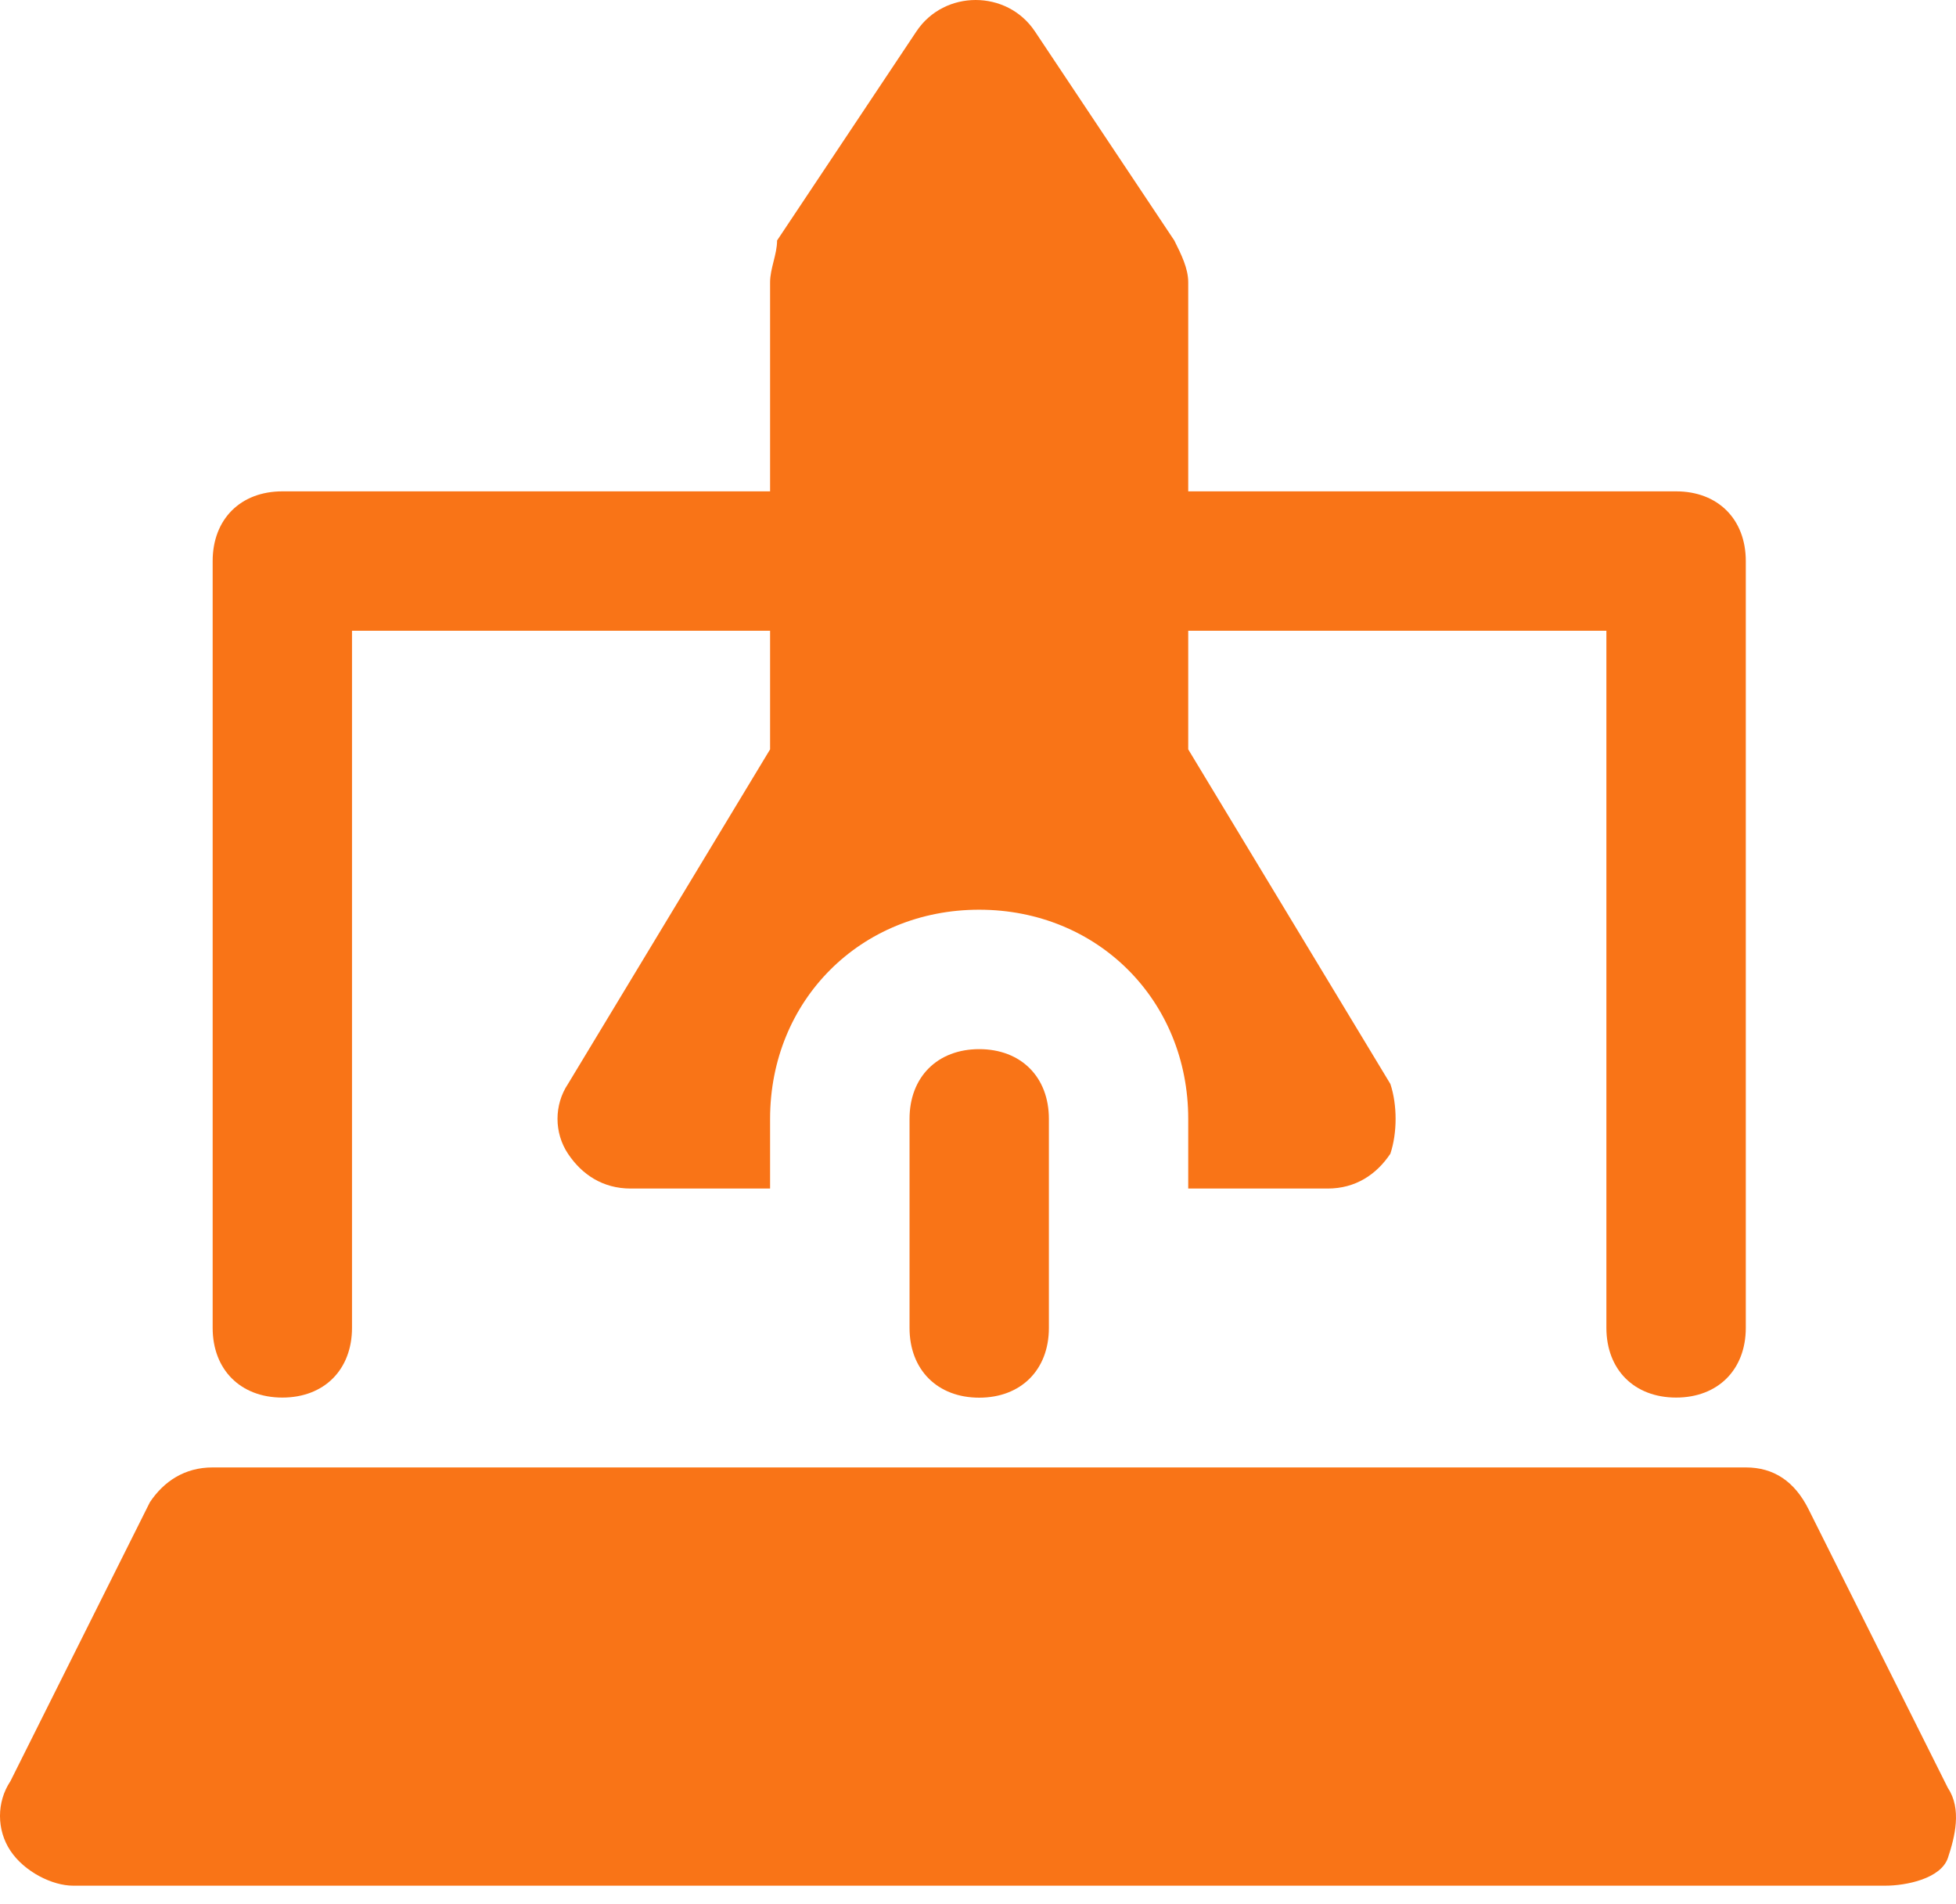 <svg width="75" height="73" viewBox="0 0 75 73" fill="none" xmlns="http://www.w3.org/2000/svg">
<path d="M72.286 72.288H2.806C2.004 72.288 0.935 71.753 0.401 70.951C-0.134 70.15 -0.134 69.081 0.401 68.279L5.746 57.59C6.28 56.788 7.082 56.254 8.151 56.254H66.941C68.01 56.254 68.812 56.788 69.346 57.857L74.691 68.546C75.226 69.348 74.959 70.417 74.691 71.219C74.424 72.02 73.088 72.288 72.286 72.288Z" fill="#F97417"/>
<path d="M10.827 53.576C9.223 53.576 8.154 52.507 8.154 50.904V21.508C8.154 19.905 9.223 18.836 10.827 18.836H32.205C33.809 18.836 34.878 19.905 34.878 21.508C34.878 23.112 33.809 24.18 32.205 24.18H13.497V50.904C13.497 52.507 12.43 53.576 10.827 53.576Z" fill="#F97417"/>
<path d="M64.268 53.576C62.664 53.576 61.595 52.507 61.595 50.904V24.18H42.889C41.286 24.18 40.217 23.112 40.217 21.508C40.217 19.905 41.286 18.836 42.889 18.836H64.268C65.871 18.836 66.94 19.905 66.94 21.508V50.904C66.94 52.507 65.871 53.576 64.268 53.576Z" fill="#F97417"/>
<path d="M37.547 53.58C35.944 53.58 34.875 52.511 34.875 50.908V42.891C34.875 41.288 35.944 40.219 37.547 40.219C39.149 40.219 40.218 41.288 40.218 42.891V50.908C40.218 52.511 39.149 53.58 37.547 53.58Z" fill="#F97417"/>
<path d="M53.312 41.554L45.561 28.727V10.823C45.561 10.288 45.294 9.754 45.027 9.219L39.682 1.203C38.613 -0.401 36.208 -0.401 35.139 1.203L29.796 9.219C29.796 9.754 29.528 10.288 29.528 10.823V28.727L21.778 41.554C21.243 42.356 21.243 43.425 21.778 44.227C22.312 45.028 23.114 45.563 24.183 45.563H29.528V42.891C29.528 38.348 33.002 34.874 37.544 34.874C42.087 34.874 45.561 38.348 45.561 42.891V45.563H50.907C51.975 45.563 52.777 45.028 53.312 44.227C53.579 43.425 53.579 42.356 53.312 41.554Z" fill="#F97417"/>
</svg>
